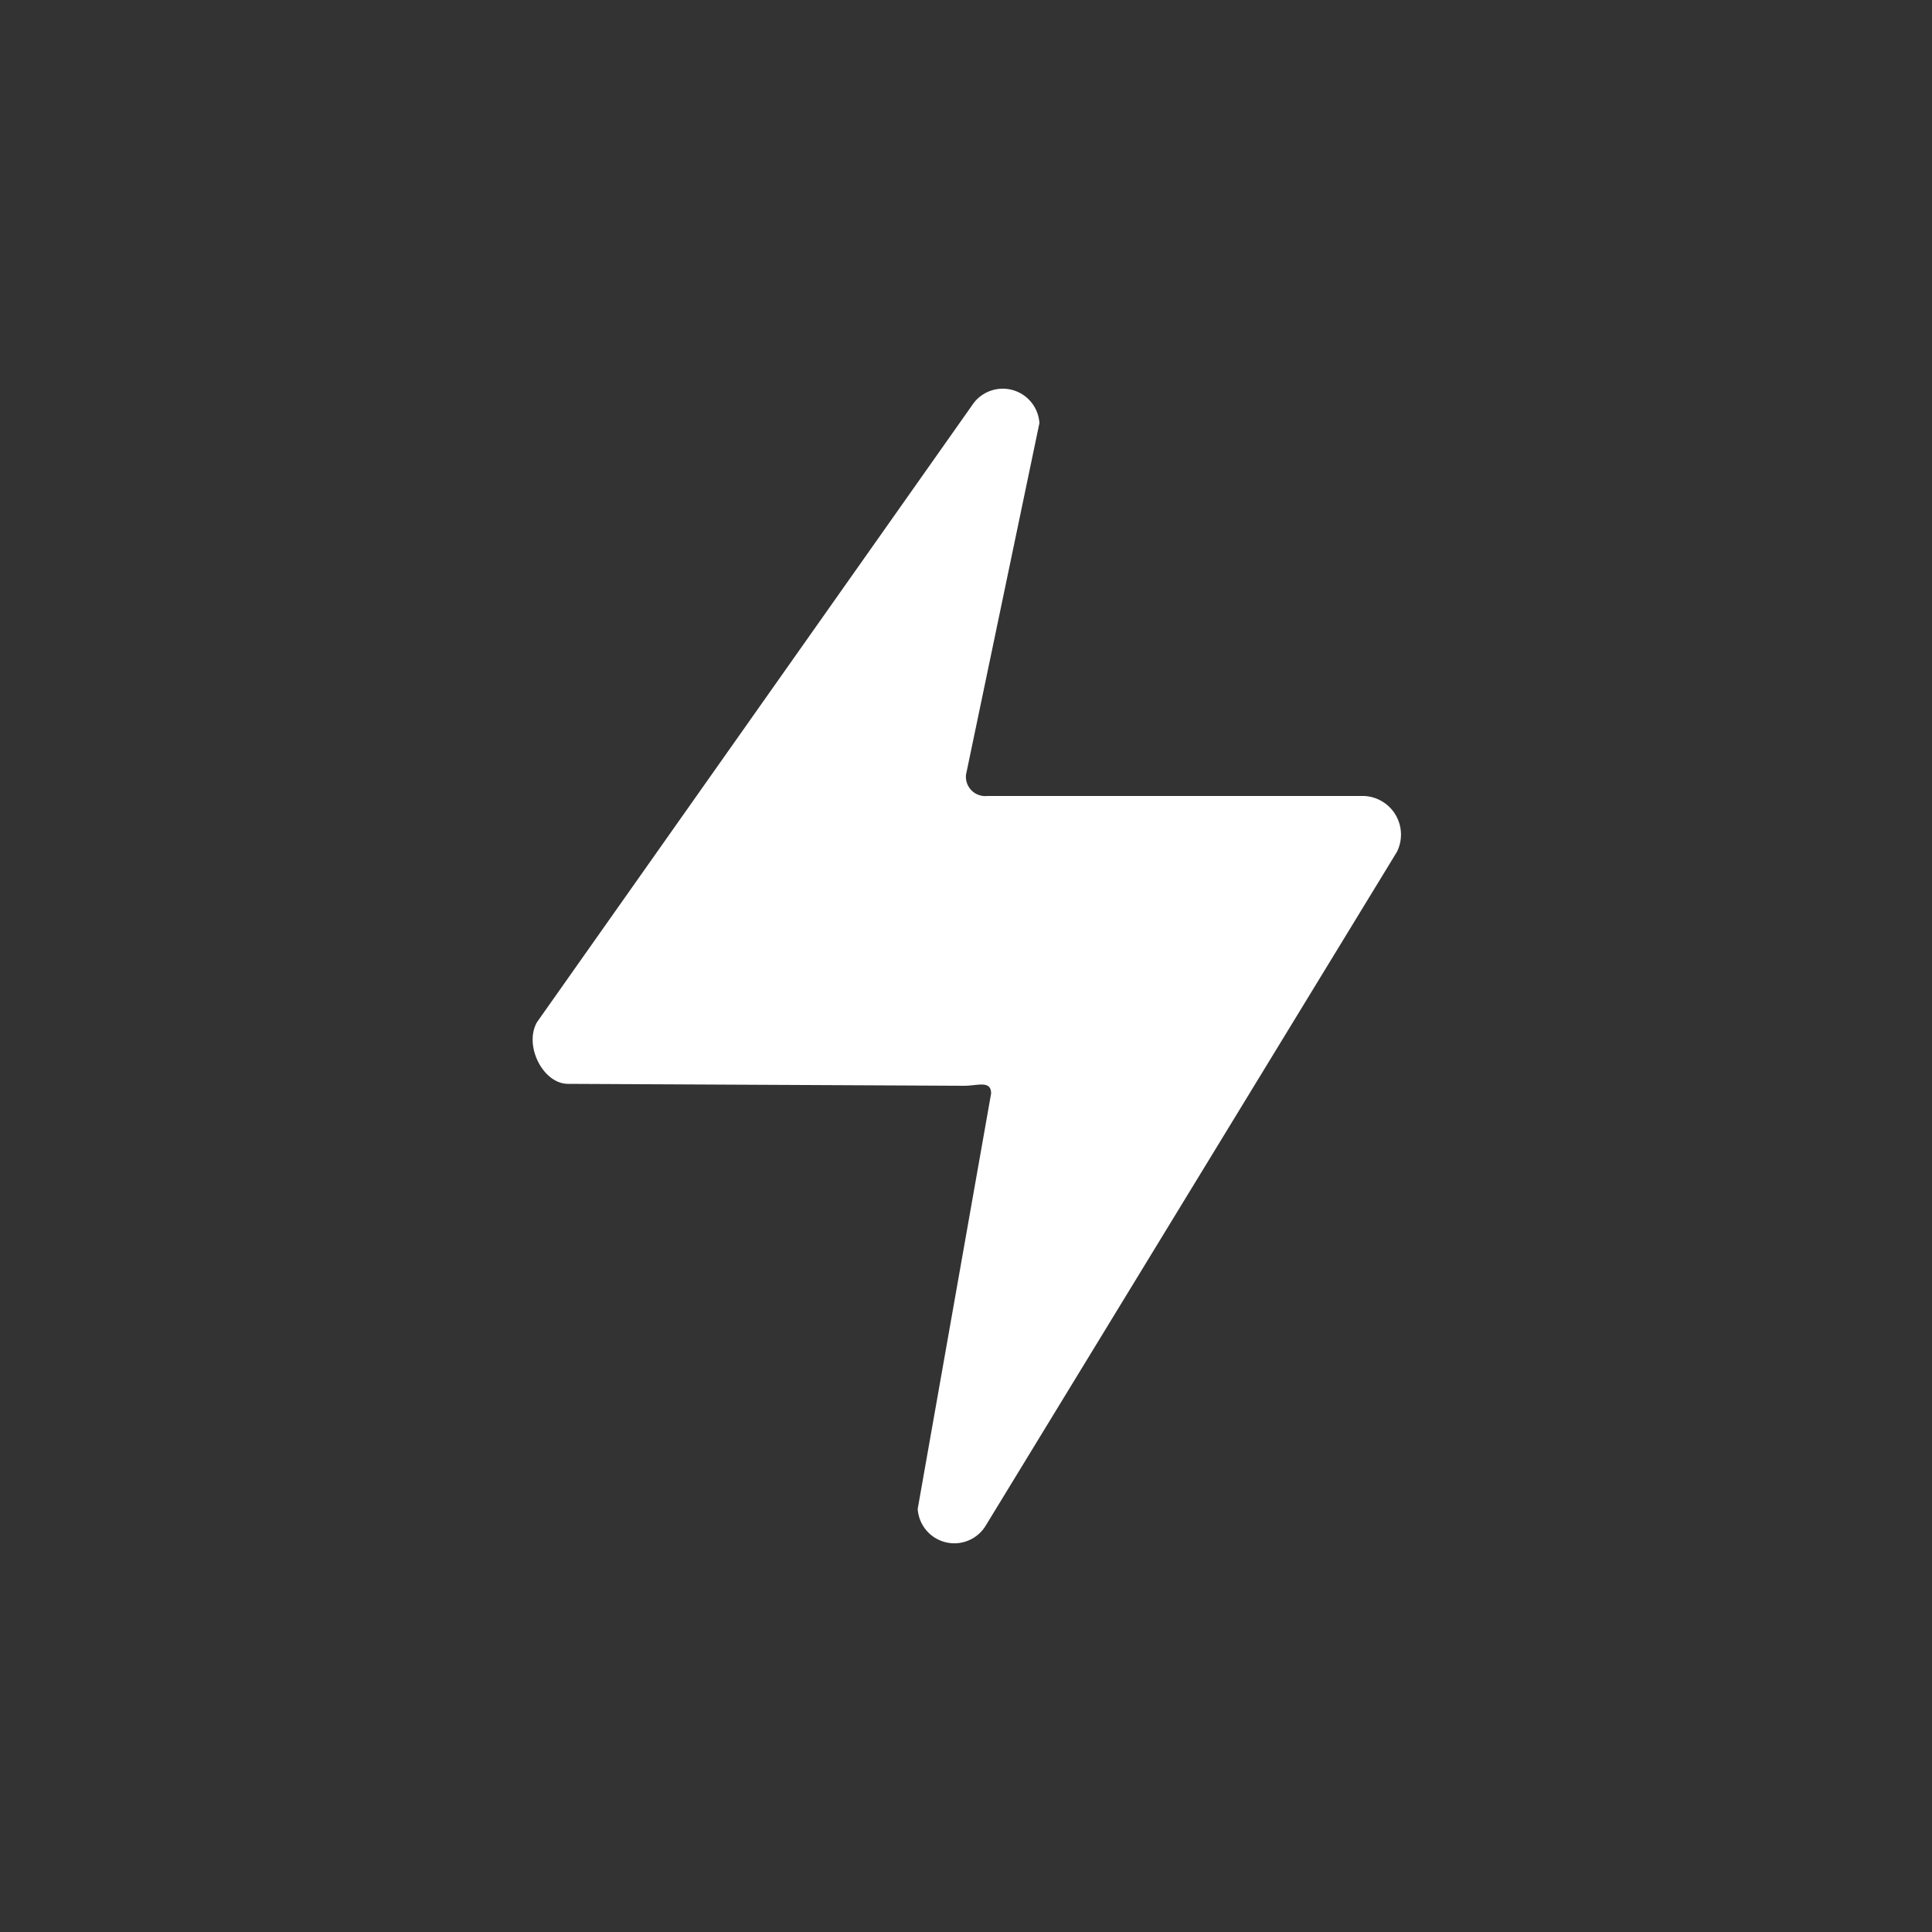 <svg xmlns="http://www.w3.org/2000/svg" height="100" width="100" viewBox="0 0 1000 1000" fill="#fff"><rect x="0" y="0" width="1000" height="1000" fill="#333333" stroke="none"/><path d="m538 219-38 182a10 10 0 0 0 11 11h195a20 20 0 0 1 17 29L510 790a19 19 0 0 1-35-9l38-215c0-7-7-4-14-4l-205-1c-13 0-23-20-16-32l225-319a19 19 0 0 1 35 9Z"/></svg>